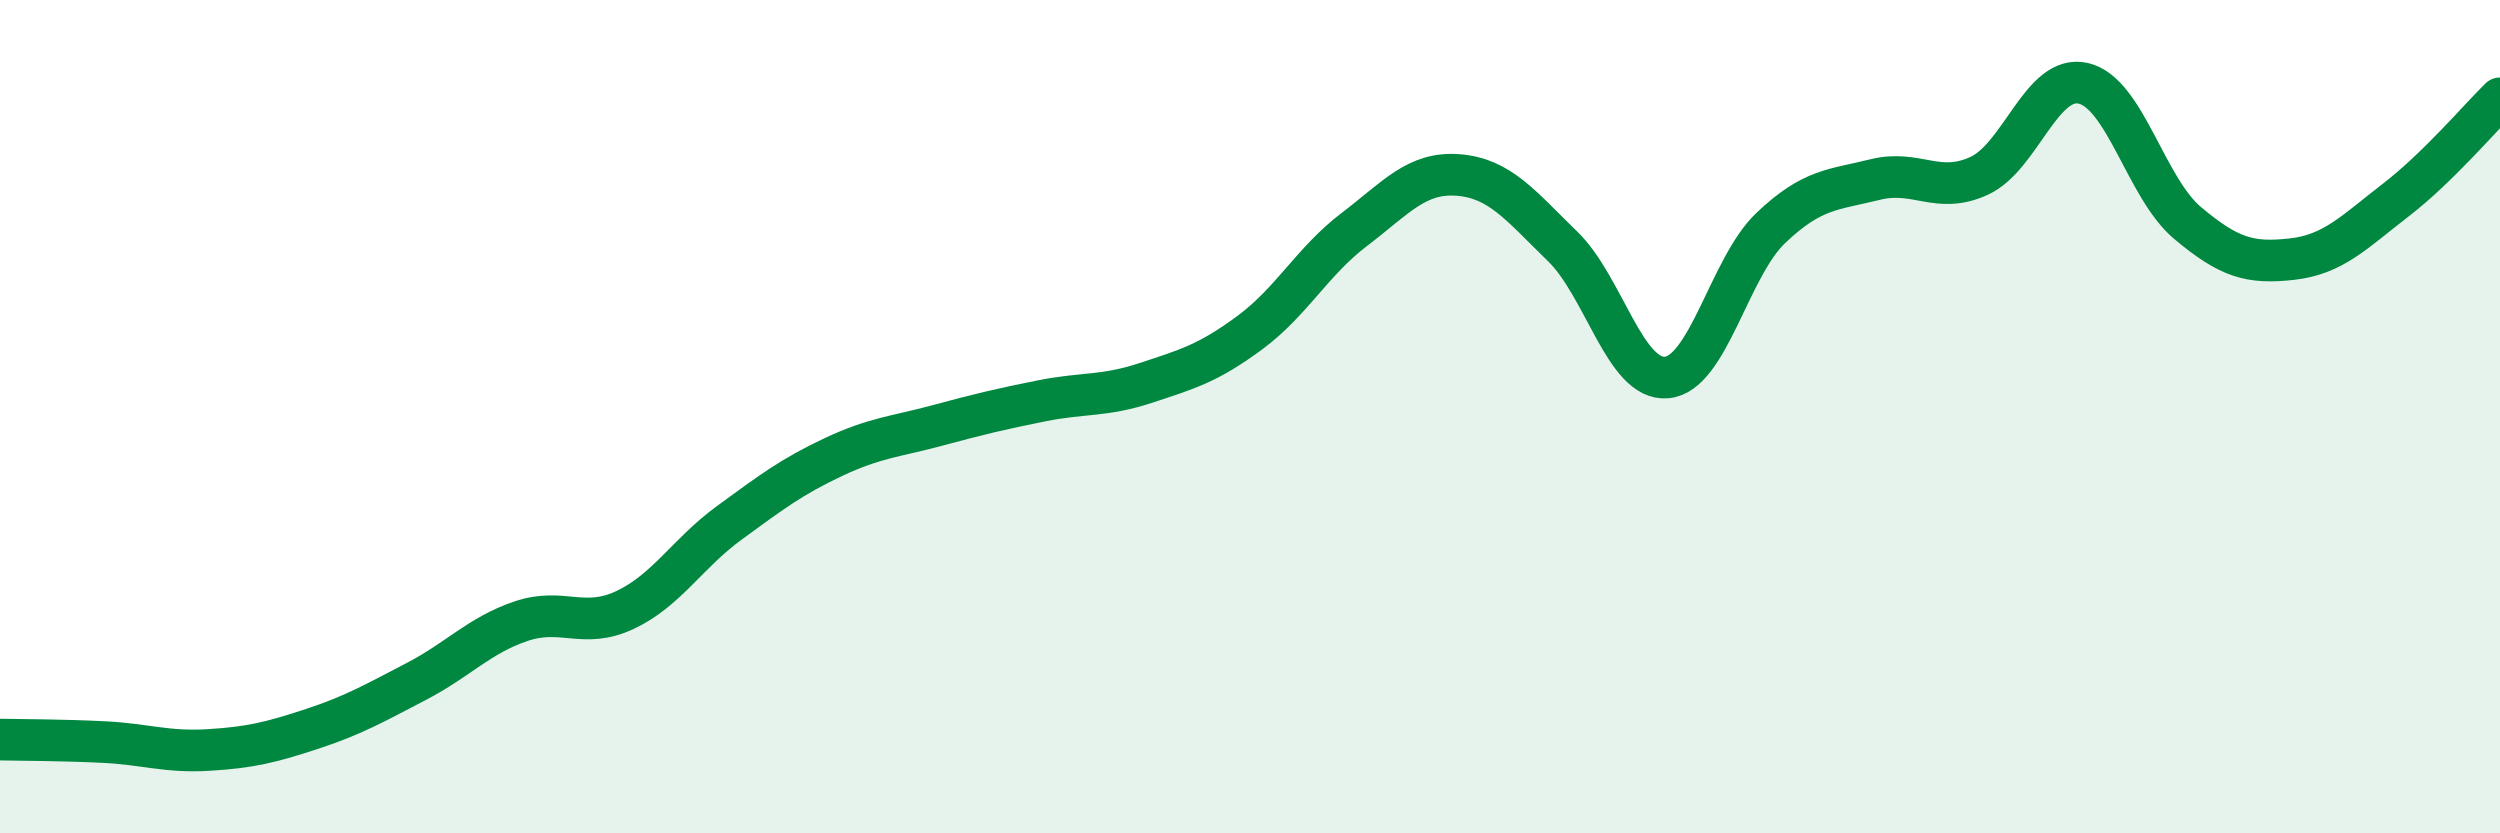 
    <svg width="60" height="20" viewBox="0 0 60 20" xmlns="http://www.w3.org/2000/svg">
      <path
        d="M 0,17.75 C 0.5,17.76 1.5,17.76 2.5,17.81 C 3.5,17.86 4,18.06 5,18 C 6,17.94 6.5,17.82 7.5,17.49 C 8.5,17.16 9,16.87 10,16.35 C 11,15.83 11.5,15.25 12.5,14.91 C 13.5,14.57 14,15.11 15,14.64 C 16,14.17 16.5,13.28 17.5,12.55 C 18.5,11.82 19,11.44 20,10.97 C 21,10.5 21.5,10.48 22.5,10.21 C 23.5,9.94 24,9.82 25,9.62 C 26,9.42 26.5,9.52 27.5,9.19 C 28.5,8.86 29,8.72 30,7.98 C 31,7.24 31.5,6.27 32.5,5.51 C 33.5,4.75 34,4.12 35,4.2 C 36,4.28 36.5,4.94 37.5,5.91 C 38.5,6.88 39,9.15 40,9.06 C 41,8.97 41.5,6.42 42.5,5.47 C 43.5,4.52 44,4.56 45,4.31 C 46,4.06 46.5,4.68 47.5,4.22 C 48.5,3.76 49,1.77 50,2 C 51,2.23 51.5,4.51 52.5,5.35 C 53.5,6.19 54,6.33 55,6.22 C 56,6.11 56.5,5.57 57.5,4.8 C 58.5,4.03 59.5,2.85 60,2.36L60 20L0 20Z"
        fill="#008740"
        opacity="0.1"
        stroke-linecap="round"
        stroke-linejoin="round"
      />
      <path
        d="M 0,17.75 C 0.5,17.76 1.5,17.76 2.5,17.81 C 3.5,17.86 4,18.06 5,18 C 6,17.94 6.5,17.82 7.5,17.49 C 8.5,17.16 9,16.87 10,16.35 C 11,15.83 11.5,15.25 12.5,14.91 C 13.5,14.57 14,15.11 15,14.64 C 16,14.17 16.5,13.28 17.5,12.55 C 18.5,11.82 19,11.44 20,10.97 C 21,10.5 21.5,10.48 22.5,10.21 C 23.5,9.94 24,9.82 25,9.62 C 26,9.42 26.5,9.52 27.5,9.19 C 28.5,8.86 29,8.72 30,7.98 C 31,7.24 31.5,6.27 32.5,5.51 C 33.5,4.75 34,4.12 35,4.2 C 36,4.28 36.5,4.94 37.5,5.91 C 38.5,6.88 39,9.15 40,9.06 C 41,8.97 41.5,6.42 42.5,5.47 C 43.5,4.52 44,4.56 45,4.31 C 46,4.06 46.5,4.68 47.5,4.22 C 48.5,3.76 49,1.77 50,2 C 51,2.23 51.5,4.51 52.5,5.35 C 53.5,6.19 54,6.33 55,6.22 C 56,6.11 56.5,5.57 57.5,4.8 C 58.5,4.03 59.5,2.85 60,2.36"
        stroke="#008740"
        stroke-width="1"
        fill="none"
        stroke-linecap="round"
        stroke-linejoin="round"
      />
    </svg>
  